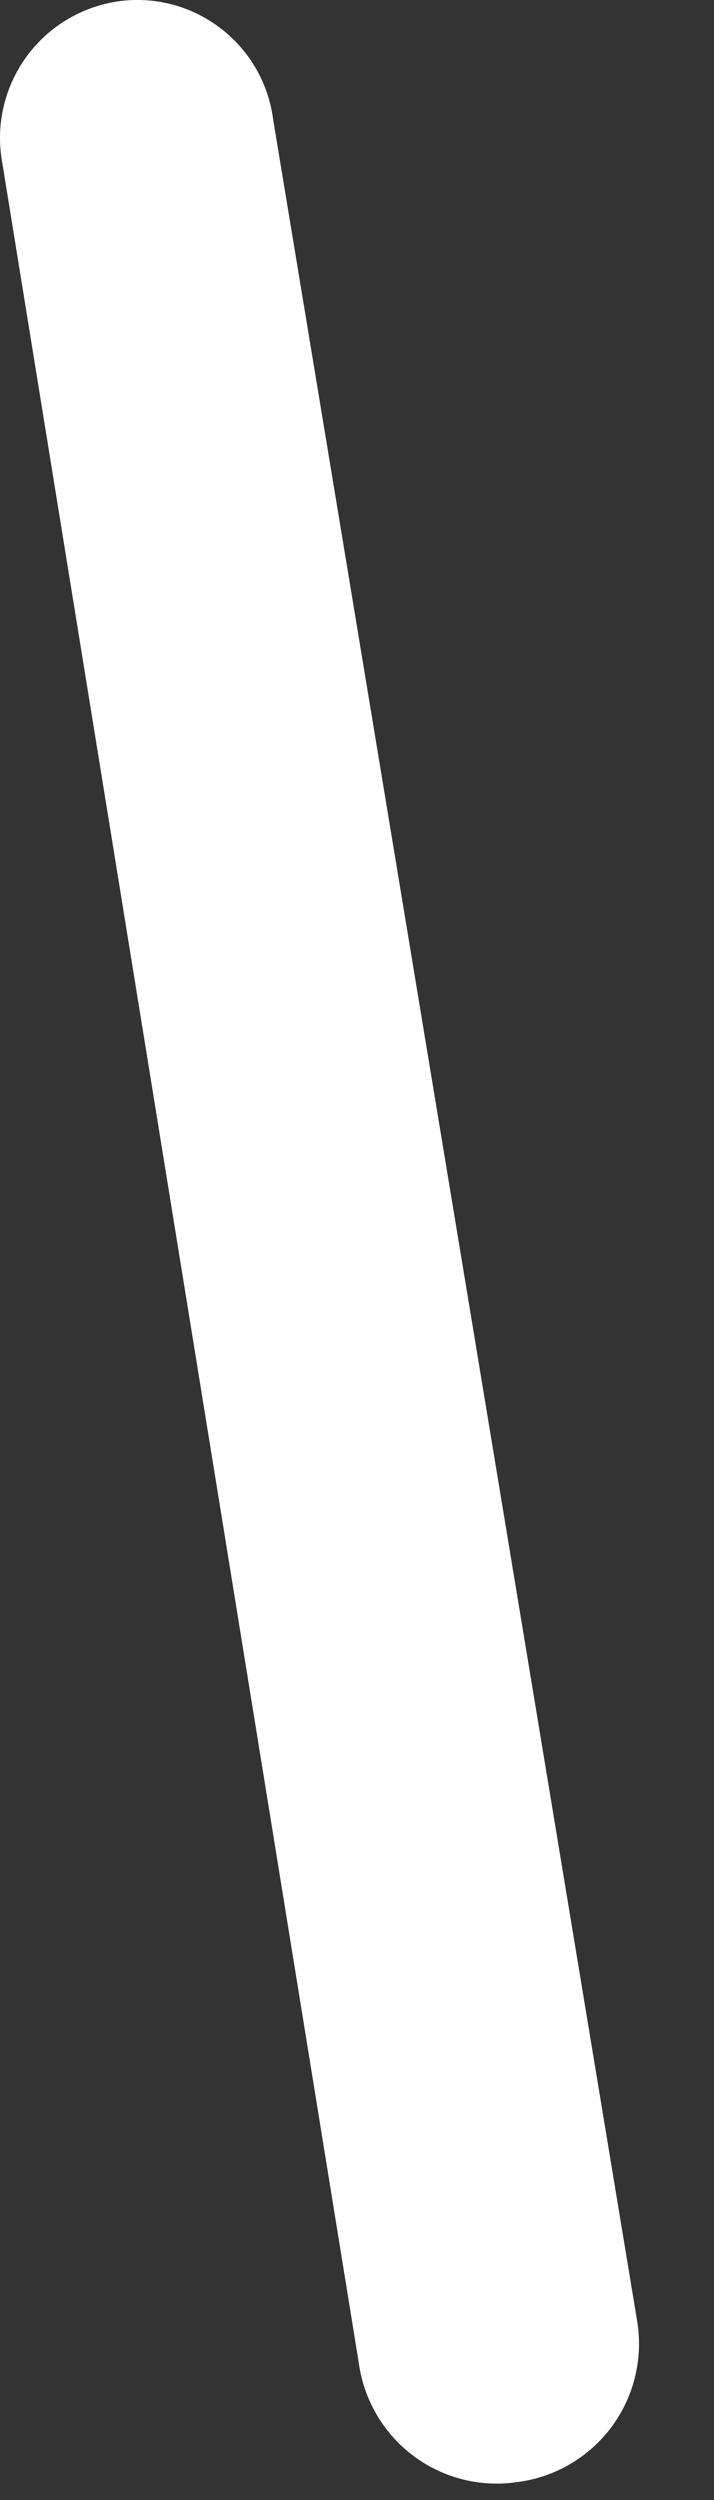 <?xml version="1.0" encoding="utf-8"?>
<svg xmlns="http://www.w3.org/2000/svg" fill="none" height="100%" overflow="visible" preserveAspectRatio="none" style="display: block;" viewBox="0 0 6 21" width="100%">
<rect x="0" y="0" width="6" height="21" fill="#333333" stroke="none"/>
<path d="M1.016 0.008C0.861 0.028 0.711 0.078 0.576 0.157C0.441 0.235 0.324 0.34 0.23 0.466C0.137 0.591 0.07 0.733 0.033 0.885C-0.004 1.037 -0.01 1.194 0.016 1.348L3.015 19.848C3.036 20.003 3.088 20.151 3.167 20.286C3.246 20.42 3.35 20.537 3.475 20.63C3.6 20.723 3.742 20.791 3.893 20.828C4.045 20.866 4.202 20.872 4.356 20.848C4.51 20.828 4.658 20.776 4.793 20.697C4.927 20.618 5.044 20.513 5.137 20.389C5.23 20.264 5.298 20.122 5.335 19.971C5.373 19.819 5.38 19.662 5.356 19.508L2.296 1.008C2.258 0.706 2.102 0.431 1.862 0.244C1.622 0.056 1.318 -0.028 1.016 0.008Z" fill="white" id="Vector"/>
</svg>